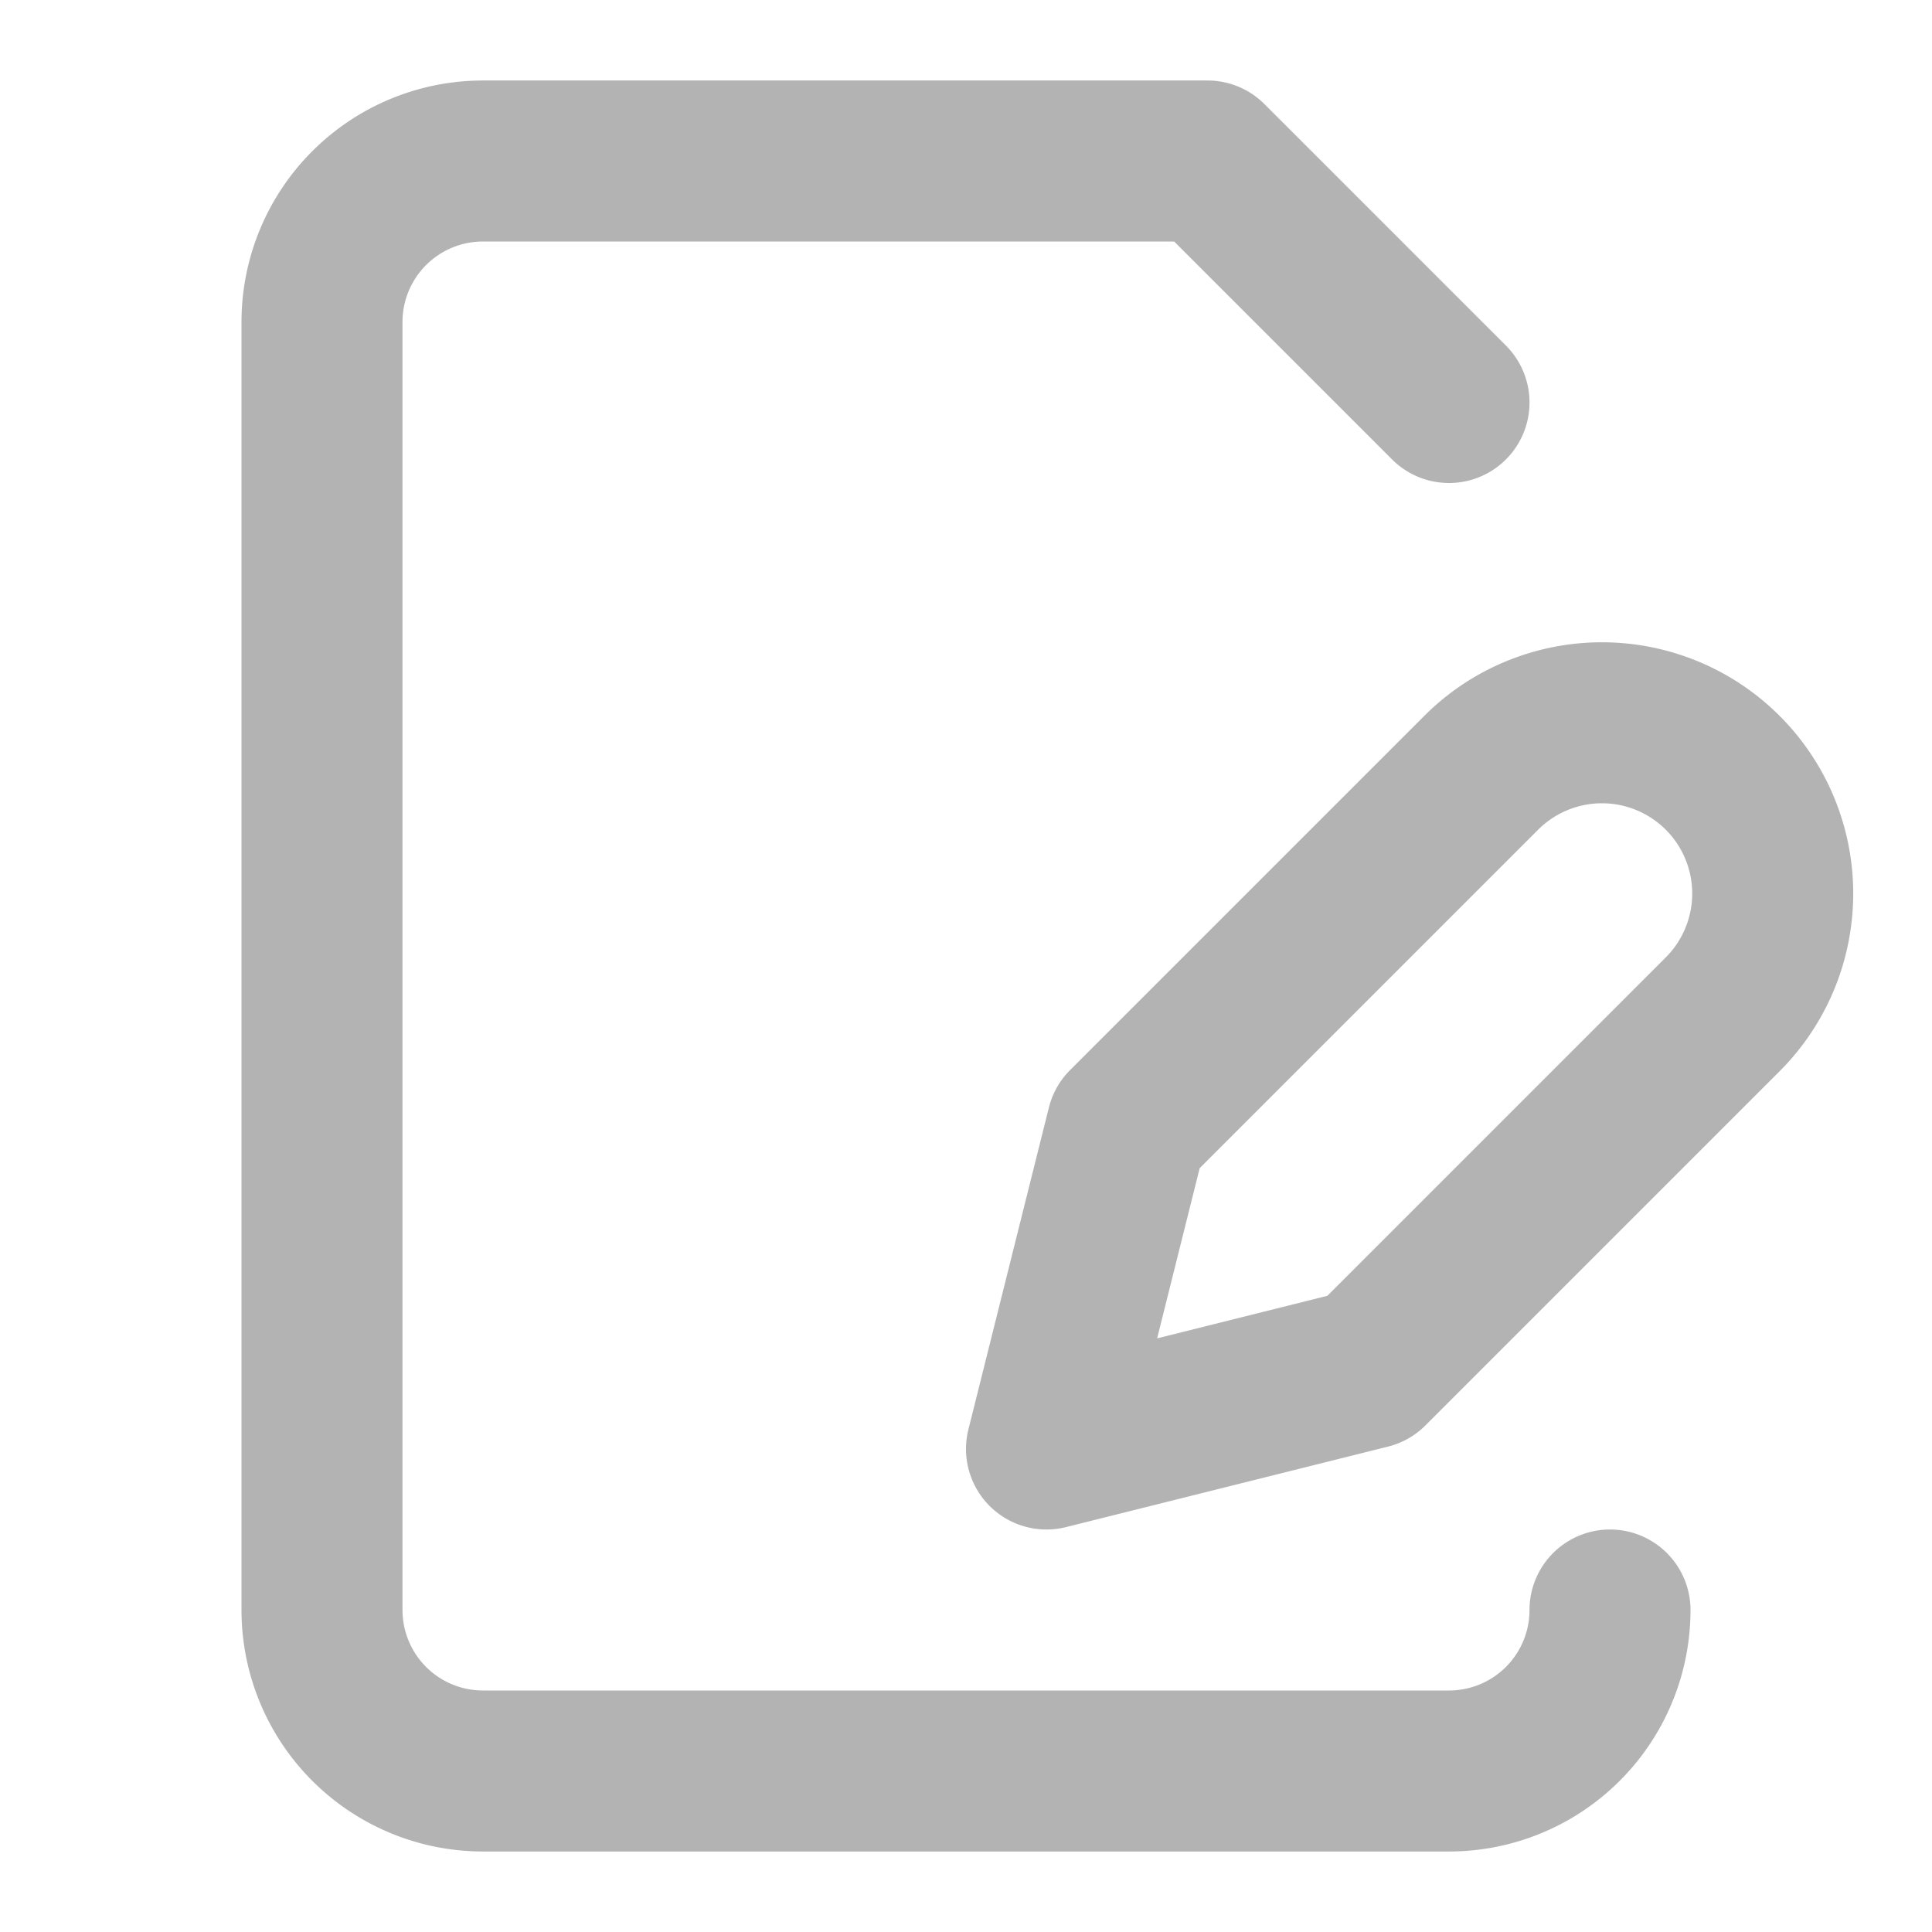<svg xmlns="http://www.w3.org/2000/svg" width="16" height="16" fill="none" stroke="#b3b3b3" stroke-linecap="round" stroke-linejoin="round" stroke-width="2" viewBox="0 0 24 24"><path d="m18 5-3-3H6a2 2 0 00-2 2v16a2 2 0 002 2h12a2 2 0 002-2"/><path d="M18.4 9.6a2 2 0 113 3L17 17l-4 1 1-4Z"/></svg>